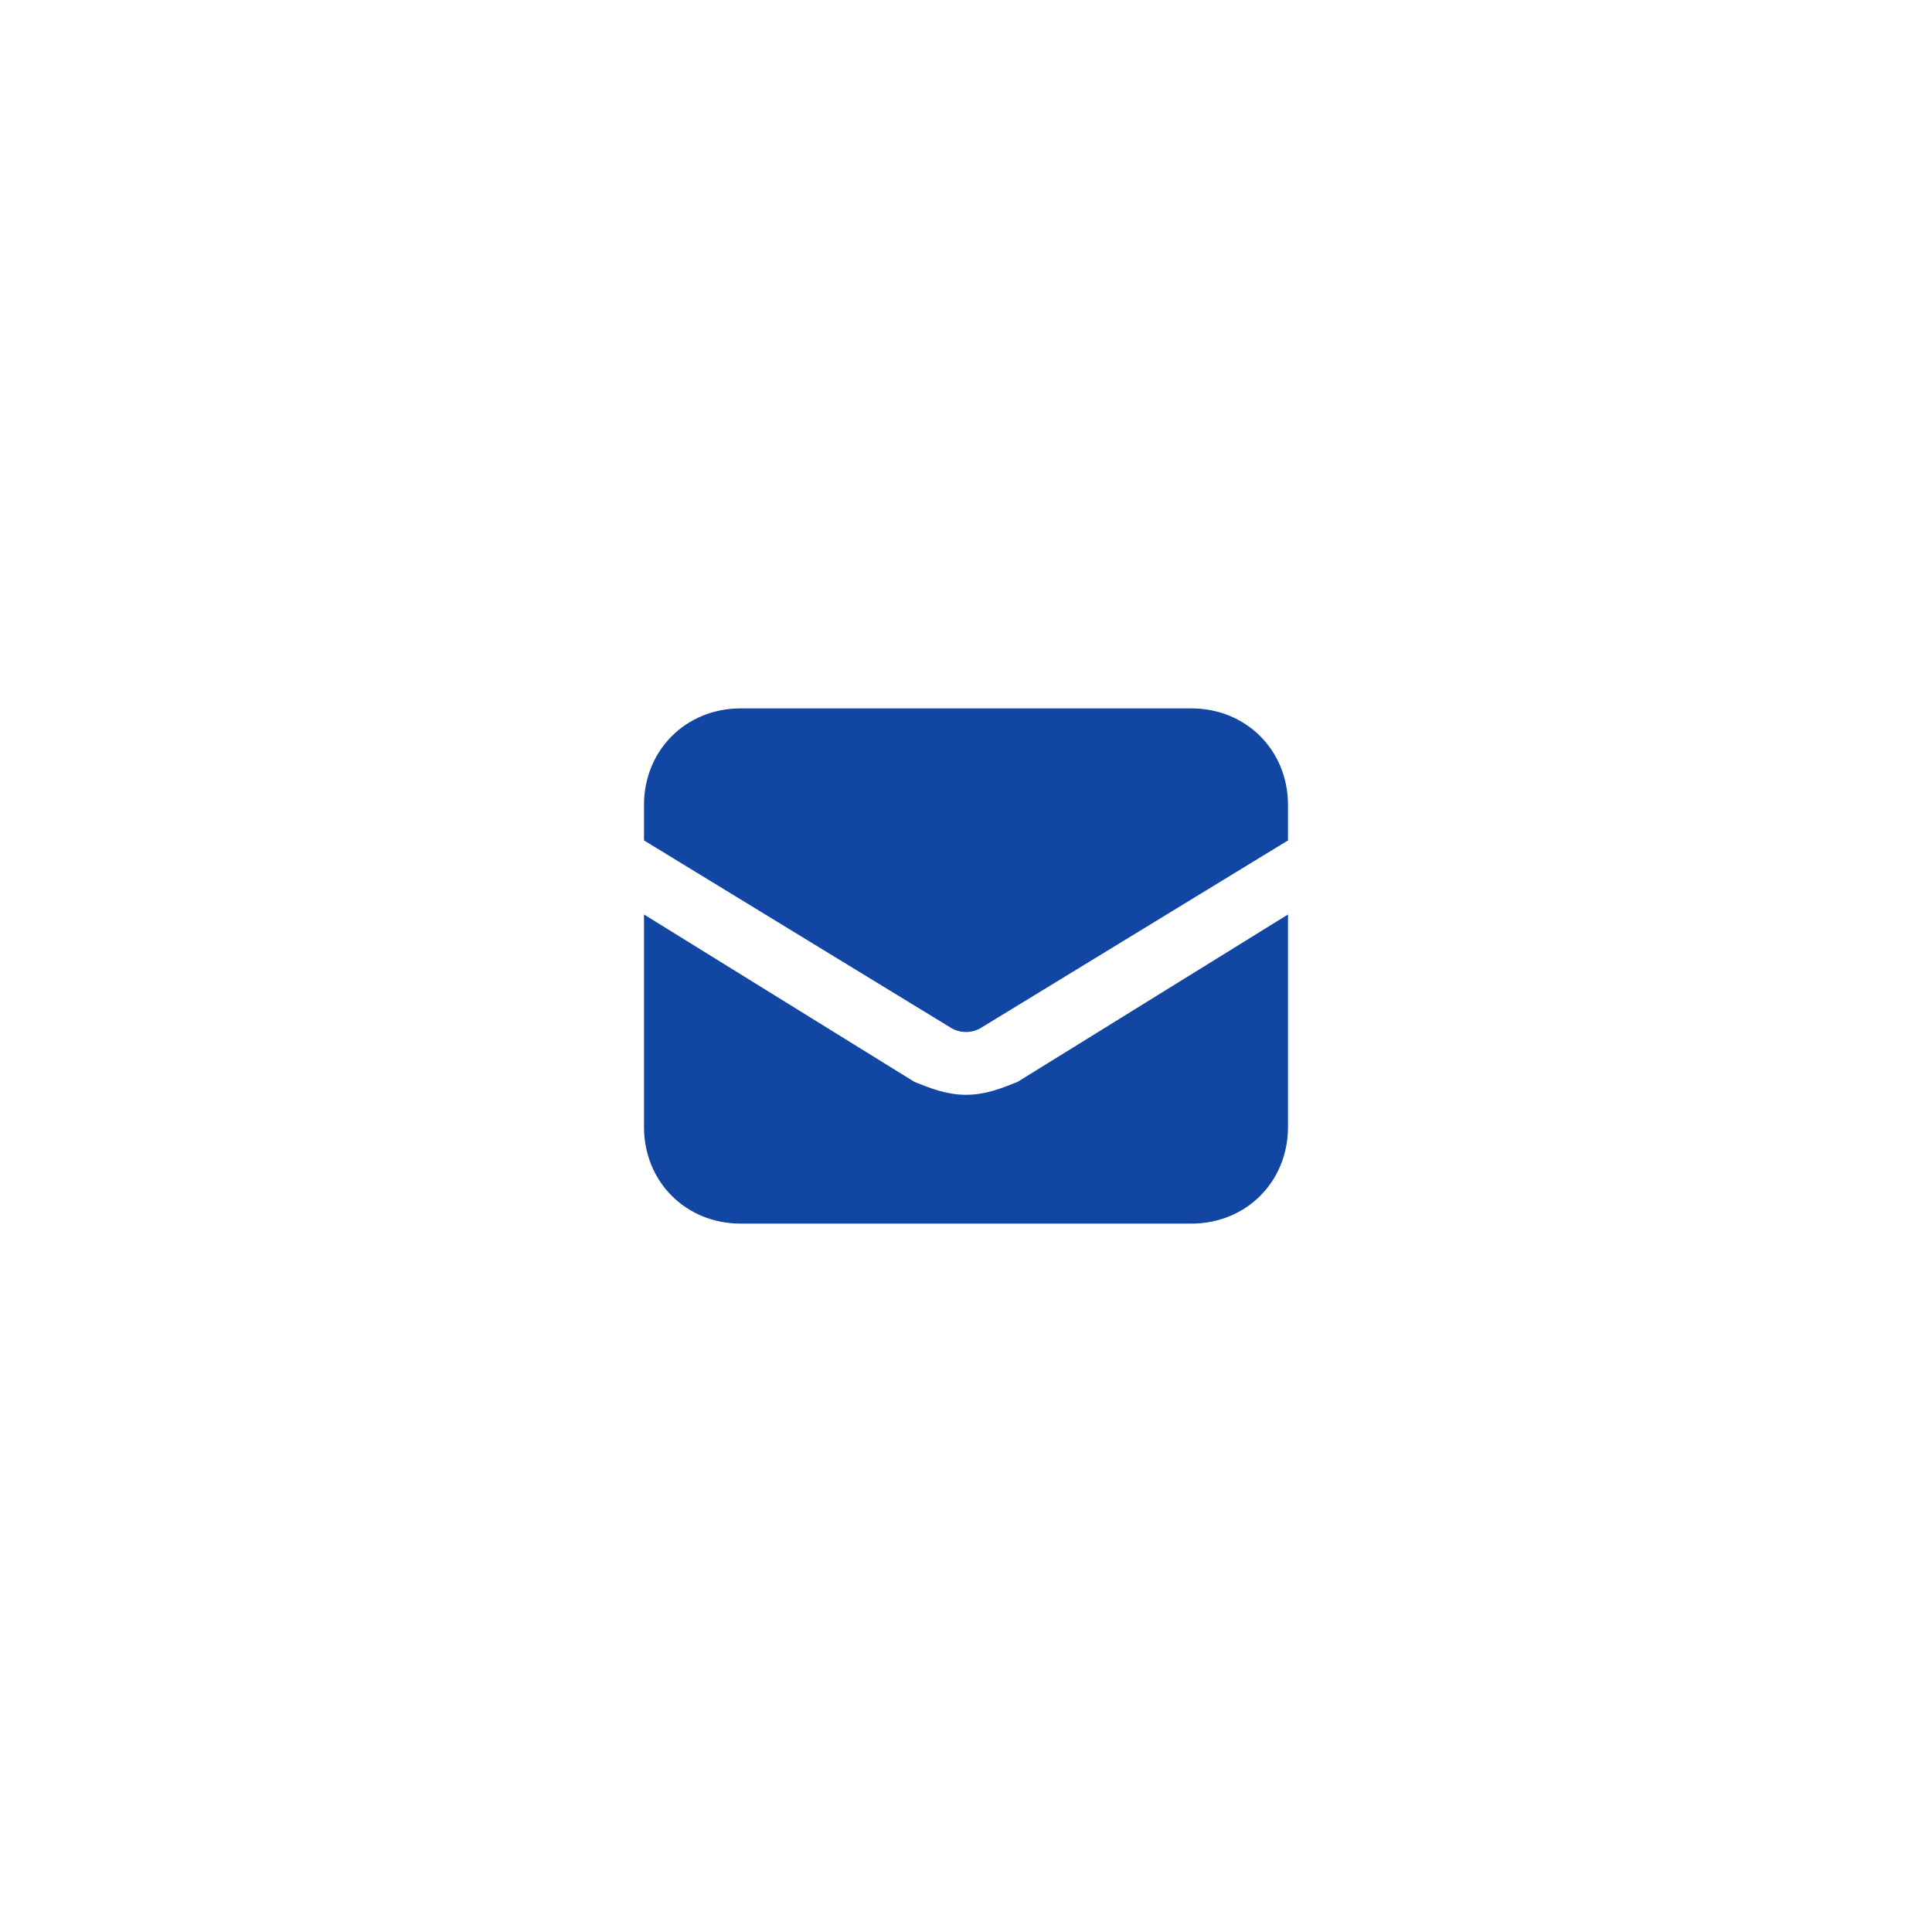 <?xml version="1.0" encoding="UTF-8"?>
<svg xmlns="http://www.w3.org/2000/svg" width="60" height="60" viewBox="0 0 60 60" fill="none">
  <path d="M30 34C29.4 34 28.9 33.8 28.4 33.6L20 28.4V35C20 36.7 21.3 38 23 38H37C38.7 38 40 36.7 40 35V28.4L31.6 33.6C31.1 33.8 30.6 34 30 34ZM37 22H23C21.3 22 20 23.3 20 25V26.1L29.5 31.9C29.8 32.1 30.2 32.1 30.5 31.9L40 26.1V25C40 23.3 38.7 22 37 22Z" fill="#1146A3"></path>
</svg>
